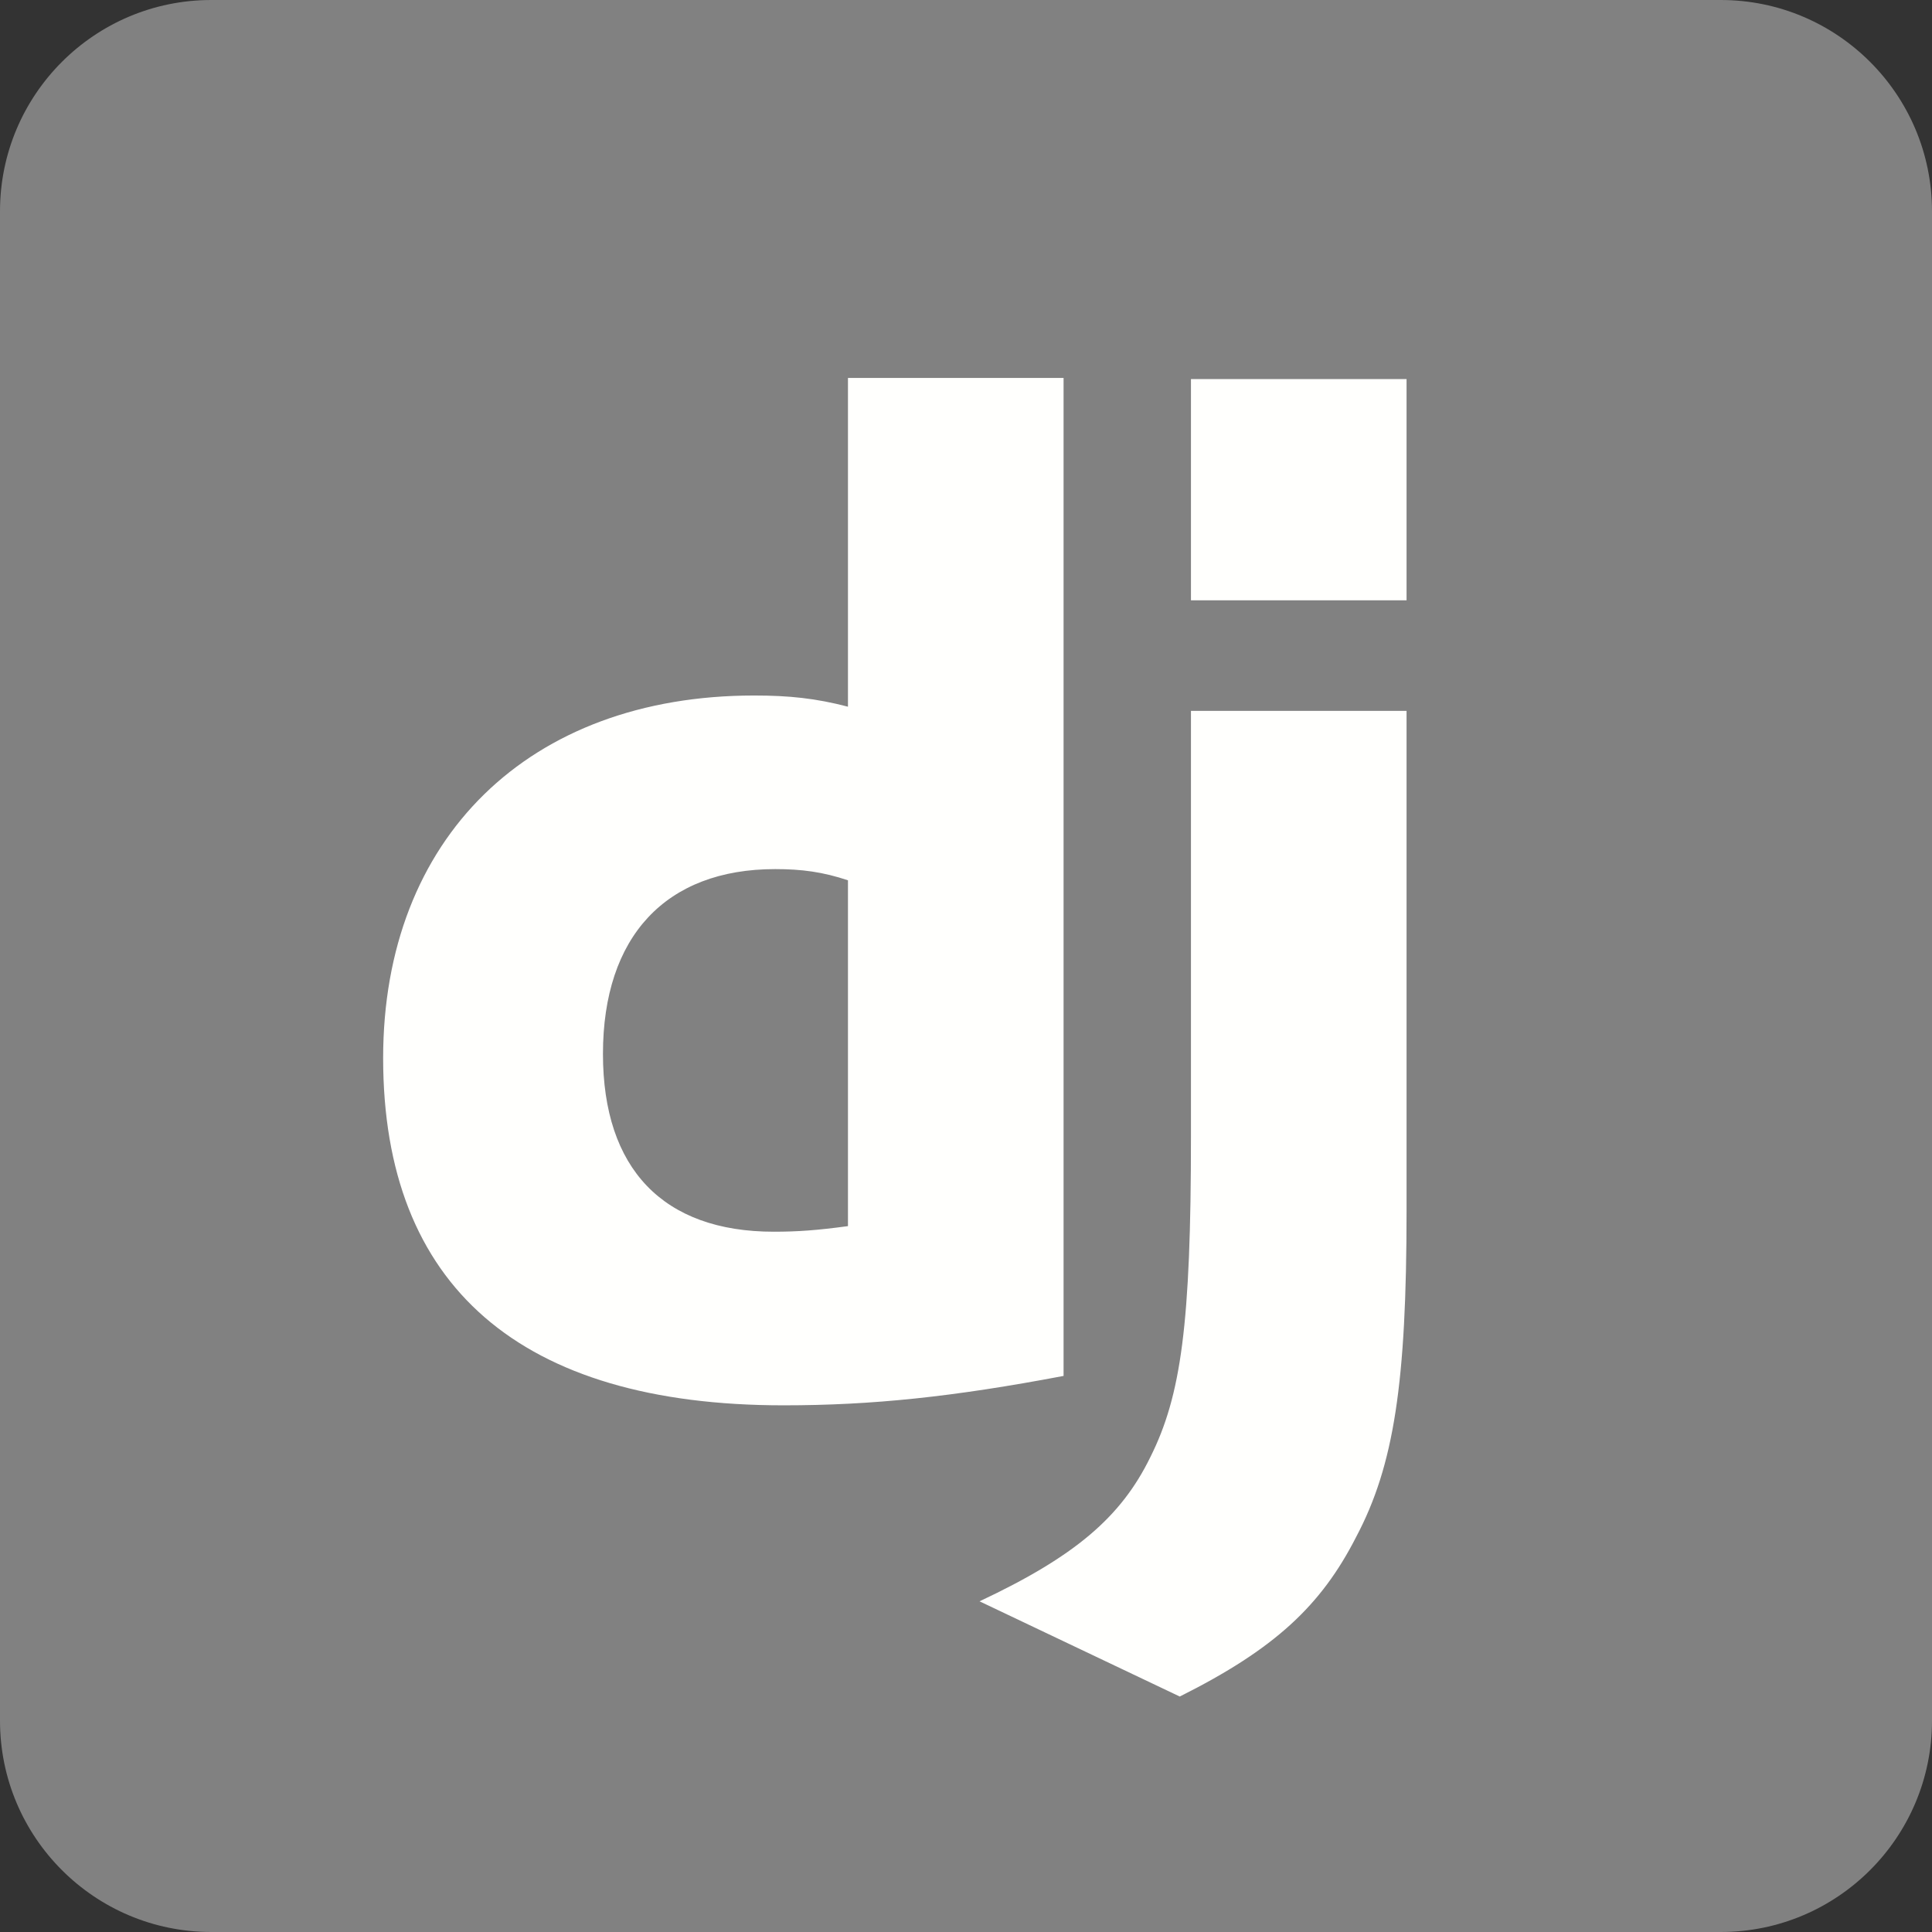 <svg width="144" height="144" viewBox="0 0 144 144" fill="none" xmlns="http://www.w3.org/2000/svg">
<rect x="0" y="0" width="144" height="144" fill="#333333" stroke="none"/>
<path d="M128.25 0H15.75C7.052 0 0 7.052 0 15.75V128.25C0 136.948 7.052 144 15.75 144H128.25C136.948 144 144 136.948 144 128.25V15.75C144 7.052 136.948 0 128.25 0Z" fill="#818181"/>
<path d="M104.837 52.986V90.239C104.837 103.074 103.898 109.231 101.081 114.553C98.471 119.667 95.027 122.901 87.932 126.449L73.01 119.353C80.106 116.014 83.549 113.093 85.74 108.605C88.036 104.013 88.767 98.691 88.767 84.709V52.986H104.837ZM79.272 28.169V102.553C71.028 104.118 64.976 104.745 58.402 104.745C38.784 104.745 28.557 95.875 28.557 78.865C28.557 62.482 39.41 51.839 56.21 51.839C58.819 51.839 60.801 52.047 63.202 52.673V28.169H79.272ZM57.776 64.778C49.637 64.778 44.941 69.787 44.941 78.552C44.941 87.109 49.428 91.805 57.672 91.805C59.445 91.805 60.907 91.7 63.202 91.388V65.612C61.324 64.986 59.759 64.778 57.776 64.778ZM104.837 28.255V44.742H88.767V28.255H104.837Z" fill="#FFFFFD"/>
</svg>
